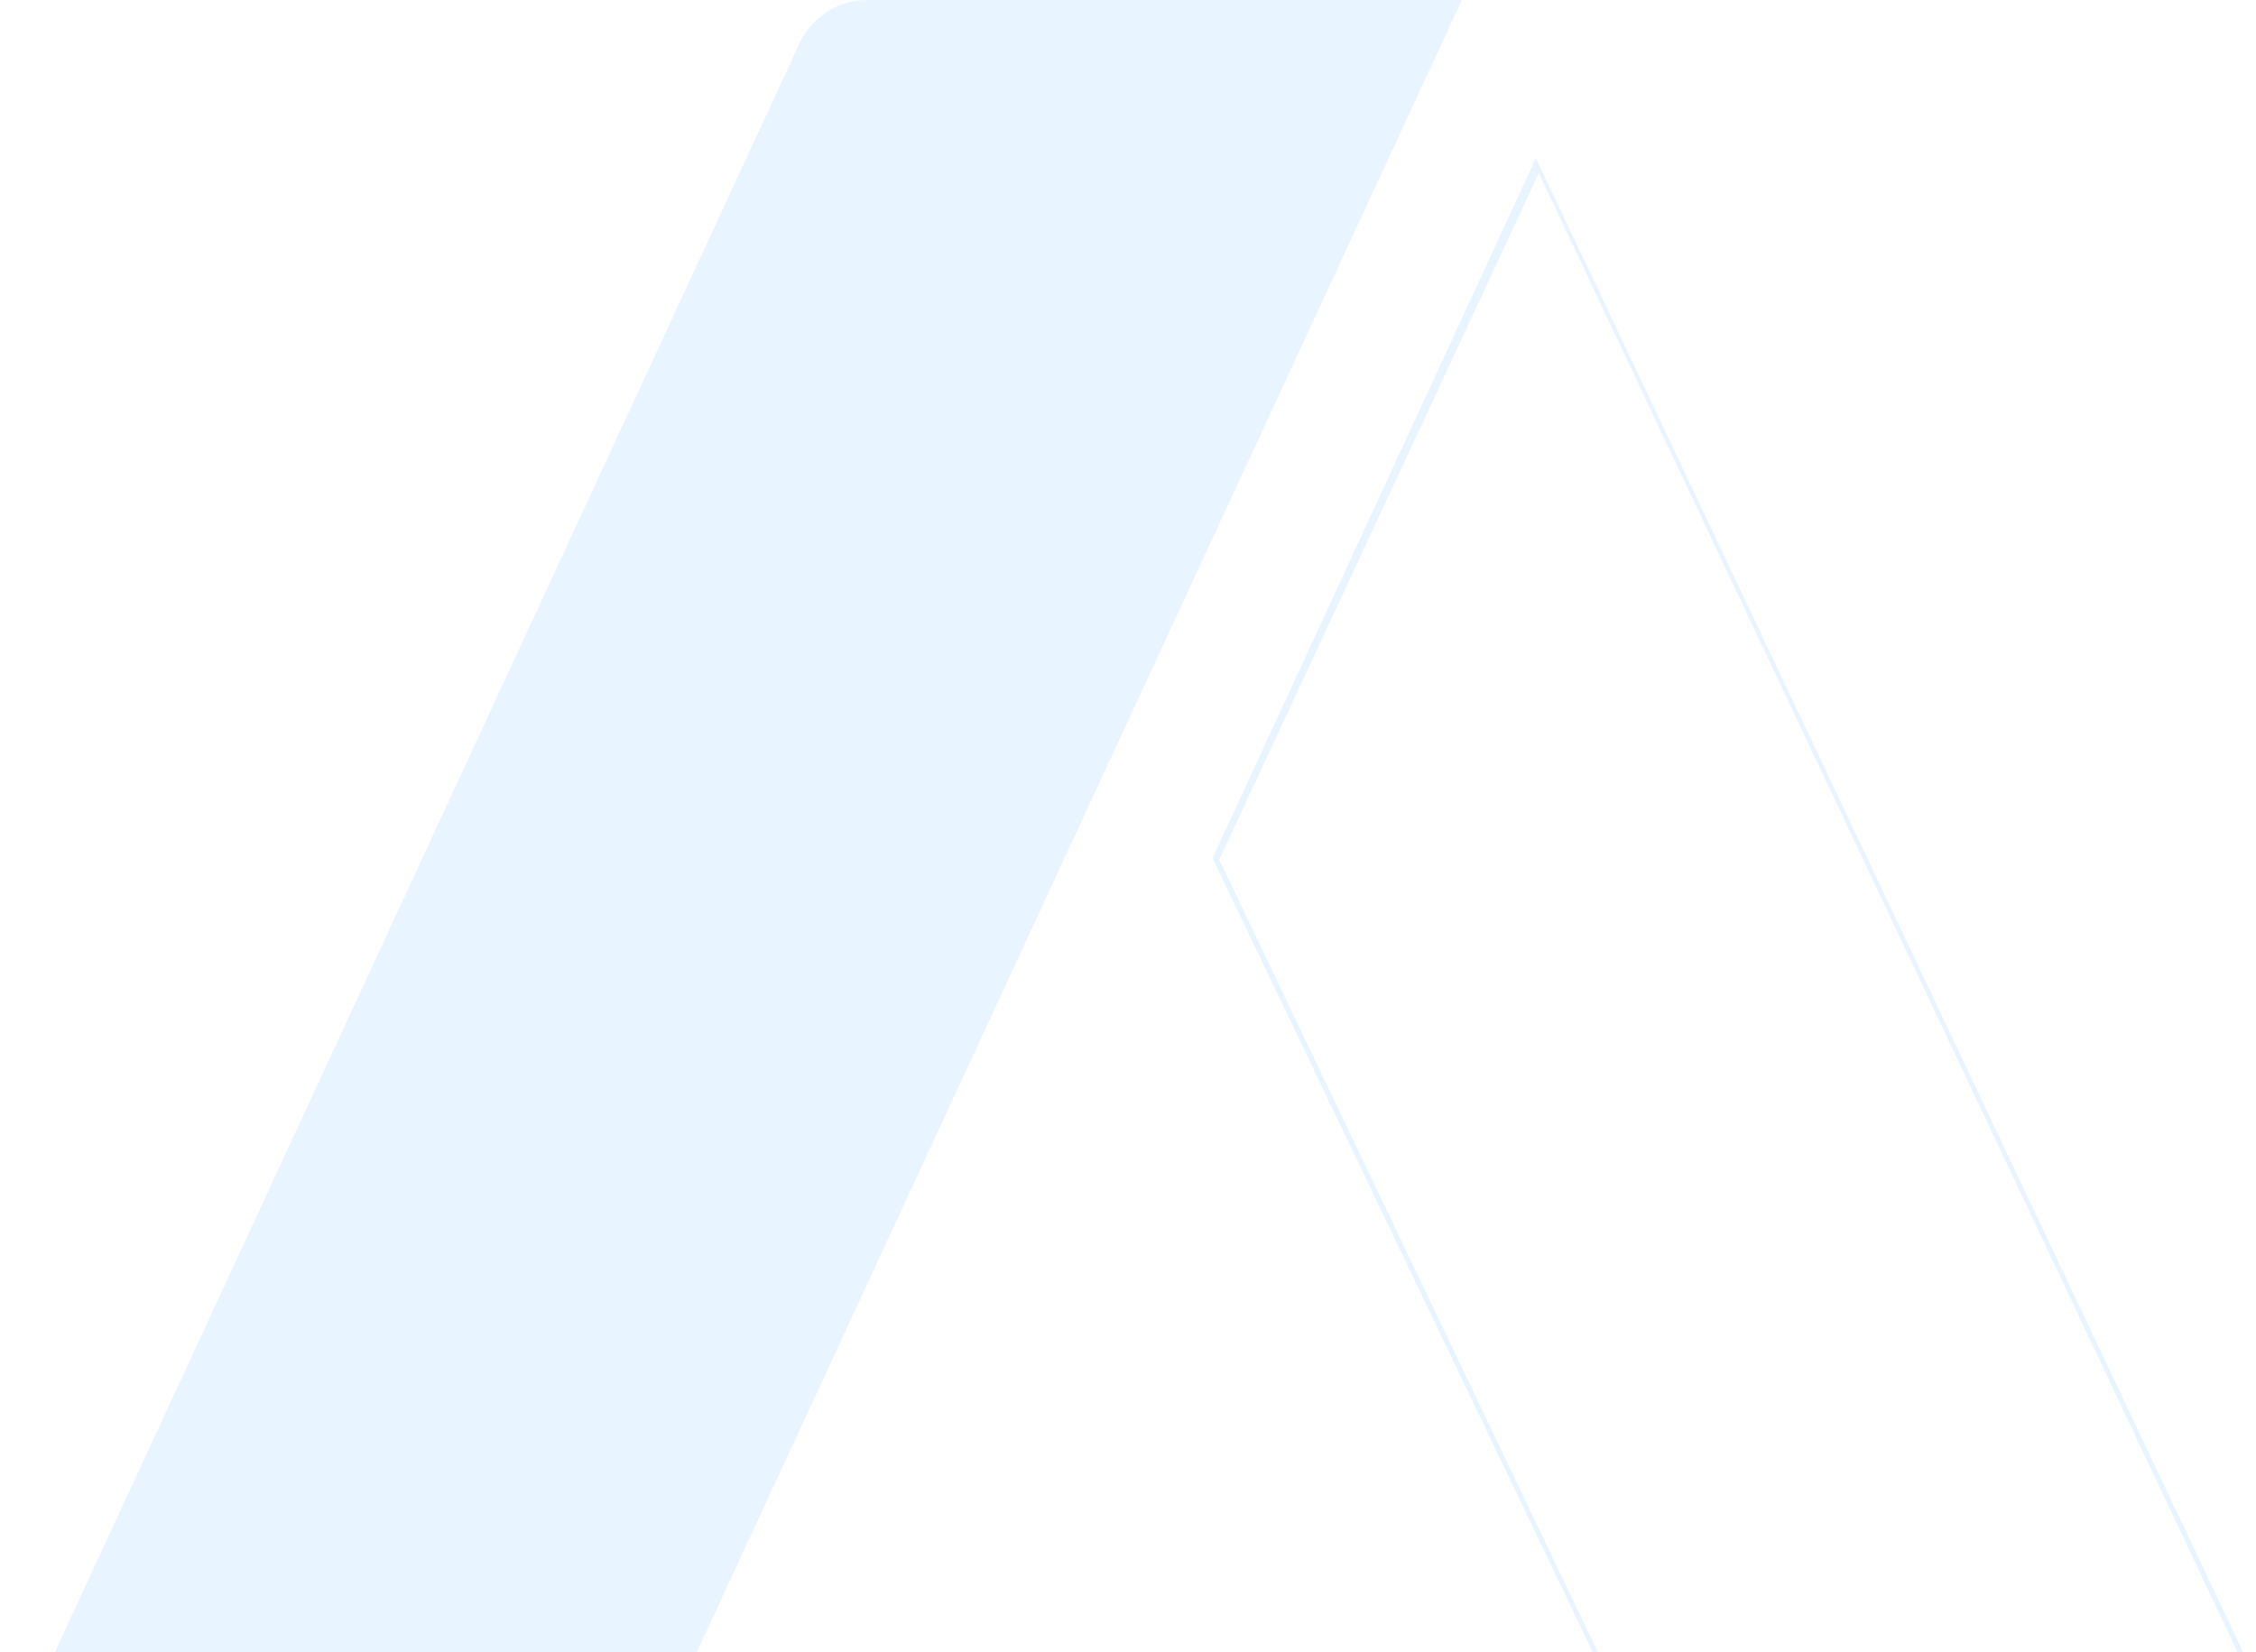 <?xml version="1.0" encoding="UTF-8"?>
<svg xmlns="http://www.w3.org/2000/svg" fill="none" viewBox="0 0 1364 999">
  <g clip-path="url(#a)">
    <path d="M1544.38 1396.8H1152.5v-1.8L733.547 519.835v-1.805L928.592 95.66l1.789 3.61L1544.38 1396.8Zm-390.09-3.61h384.72L930.381 104.684 737.126 519.835l417.164 873.355Z" fill="#1C95FF" fill-opacity=".1"></path>
    <g clip-path="url(#b)">
      <path d="M144.811 1534.25h-316.725c-19.683 0-32.209-21.66-25.051-37.9L483.008 27.075C490.166 10.83 506.27 0 524.164 0h359.67L185.967 1507.18c-7.158 16.24-23.262 27.07-41.156 27.07Z" fill="#1C95FF" fill-opacity=".1" style="mix-blend-mode:lighten"></path>
    </g>
  </g>
  <defs>
    <clipPath id="a">
      <path fill="#fff" d="M0 0h1364v999H0z"></path>
    </clipPath>
    <clipPath id="b">
      <path fill="#fff" d="M-199 0H884v1100H-199z"></path>
    </clipPath>
  </defs>
</svg>
